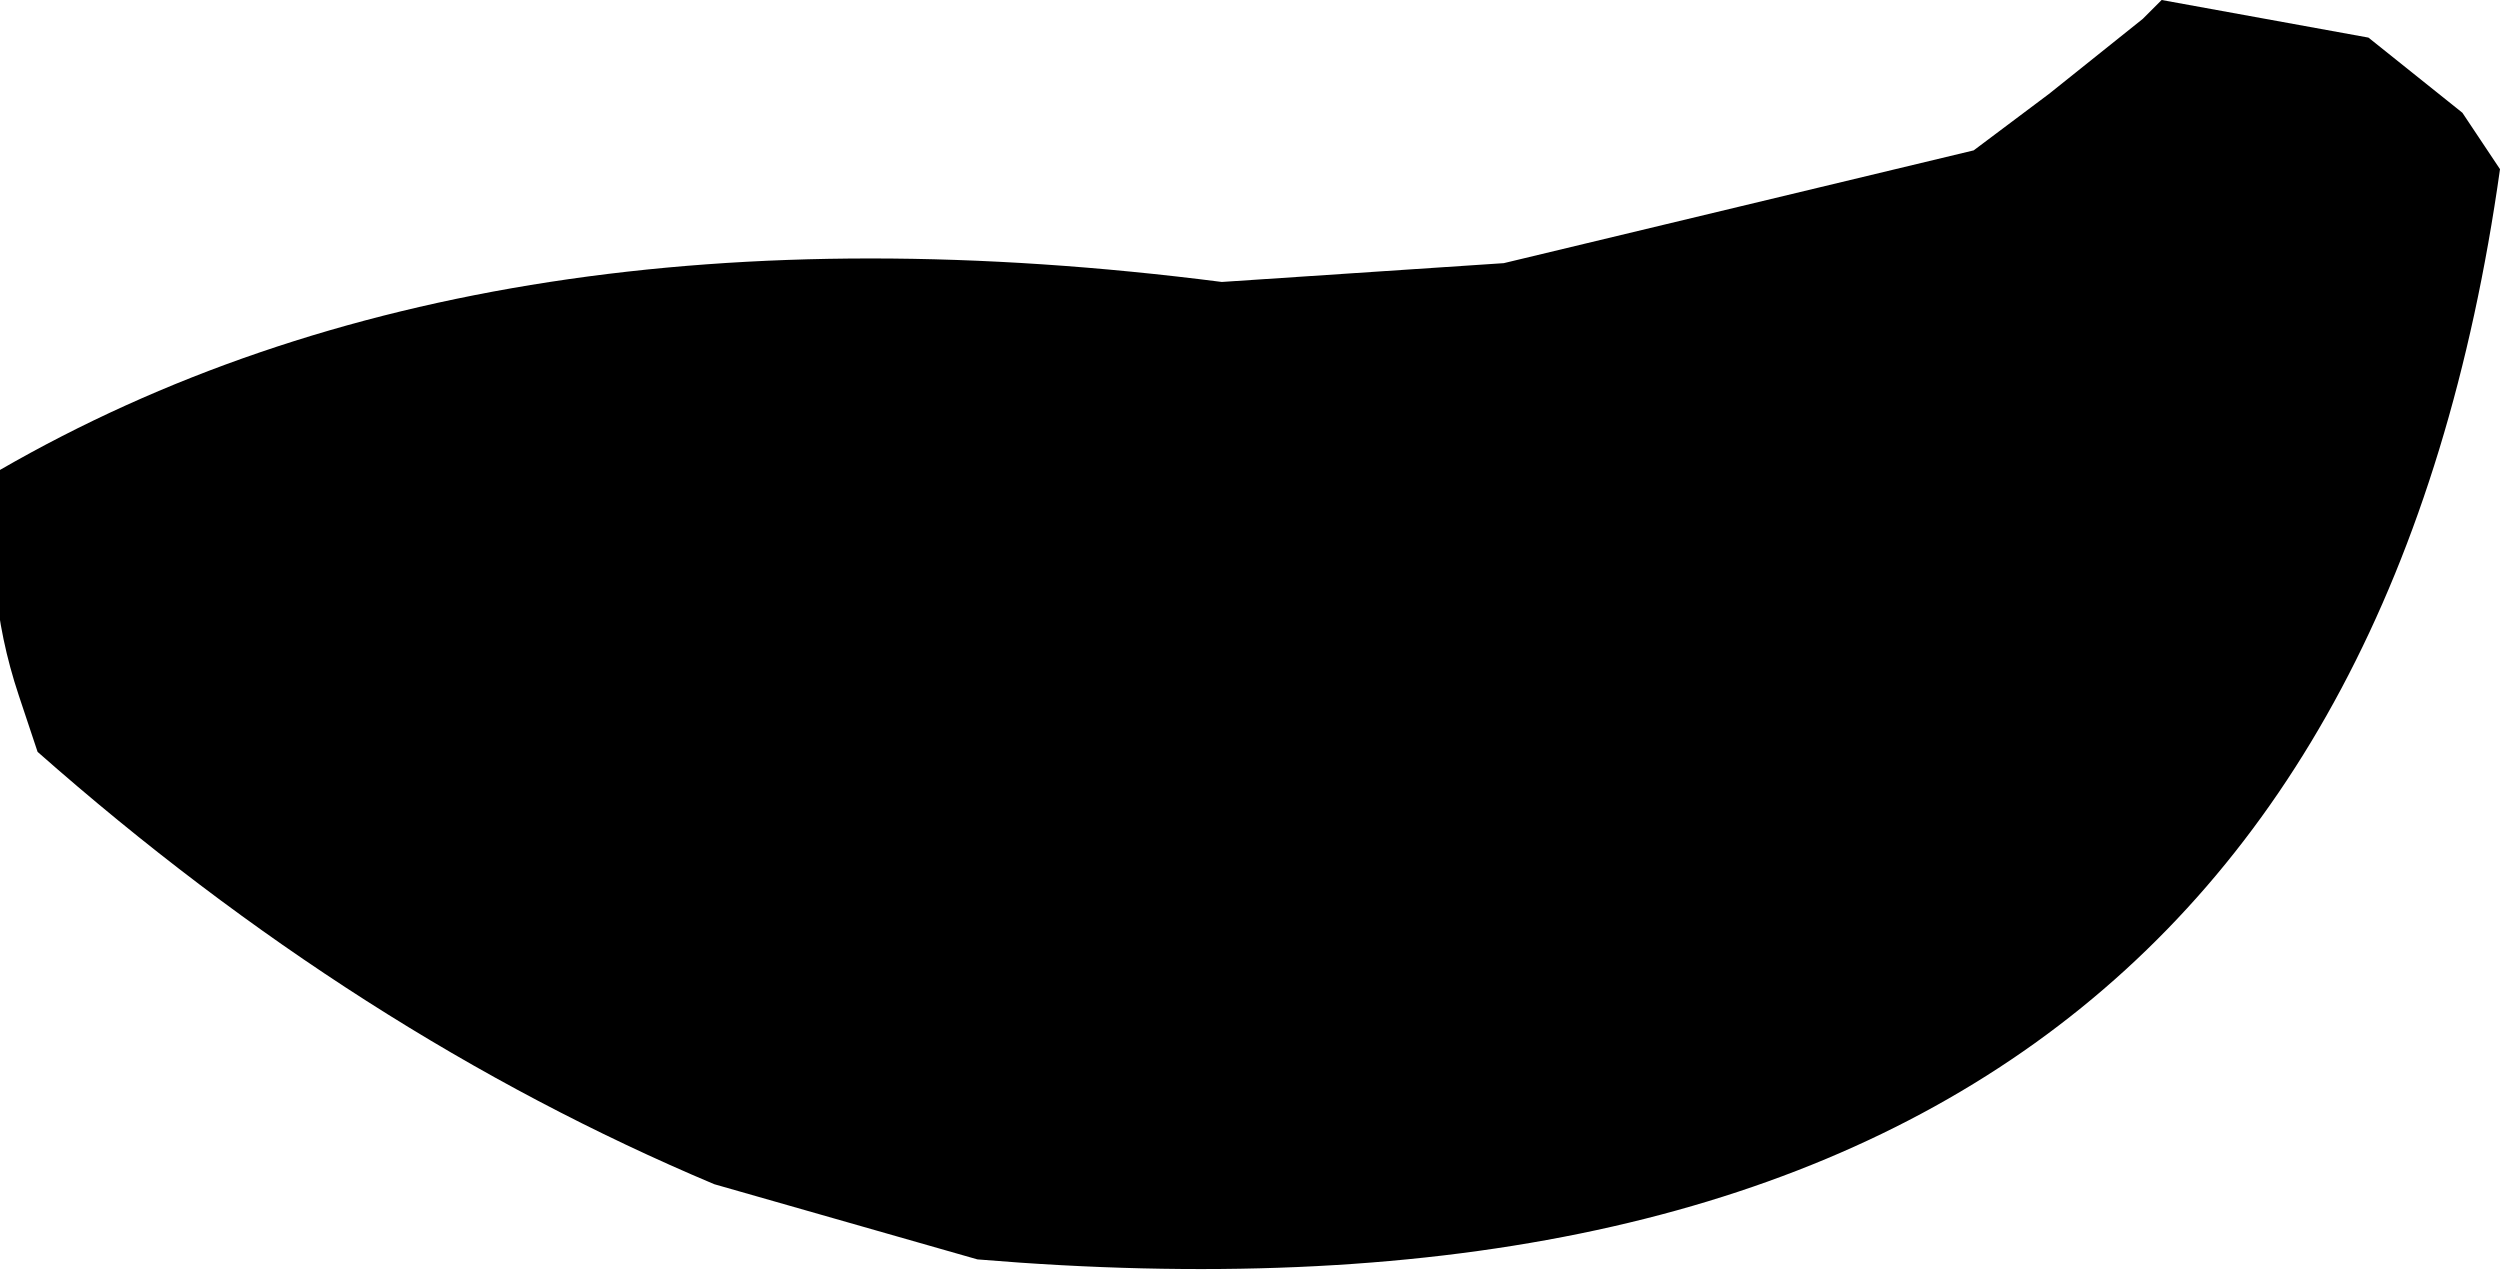 <?xml version="1.0" encoding="UTF-8" standalone="no"?>
<svg xmlns:xlink="http://www.w3.org/1999/xlink" height="3.4px" width="6.65px" xmlns="http://www.w3.org/2000/svg">
  <g transform="matrix(1.0, 0.0, 0.0, 1.0, -96.55, -22.0)">
    <path d="M102.3 22.0 L102.85 22.1 103.1 22.3 103.2 22.45 Q102.75 25.65 99.15 25.35 L98.45 25.15 Q97.5 24.75 96.65 24.0 L96.6 23.85 Q96.5 23.55 96.55 23.25 97.85 22.5 99.8 22.75 L100.55 22.7 101.8 22.4 102.0 22.25 102.25 22.05 102.3 22.0" fill="#000000" fill-rule="evenodd" stroke="none"/>
  </g>
</svg>
